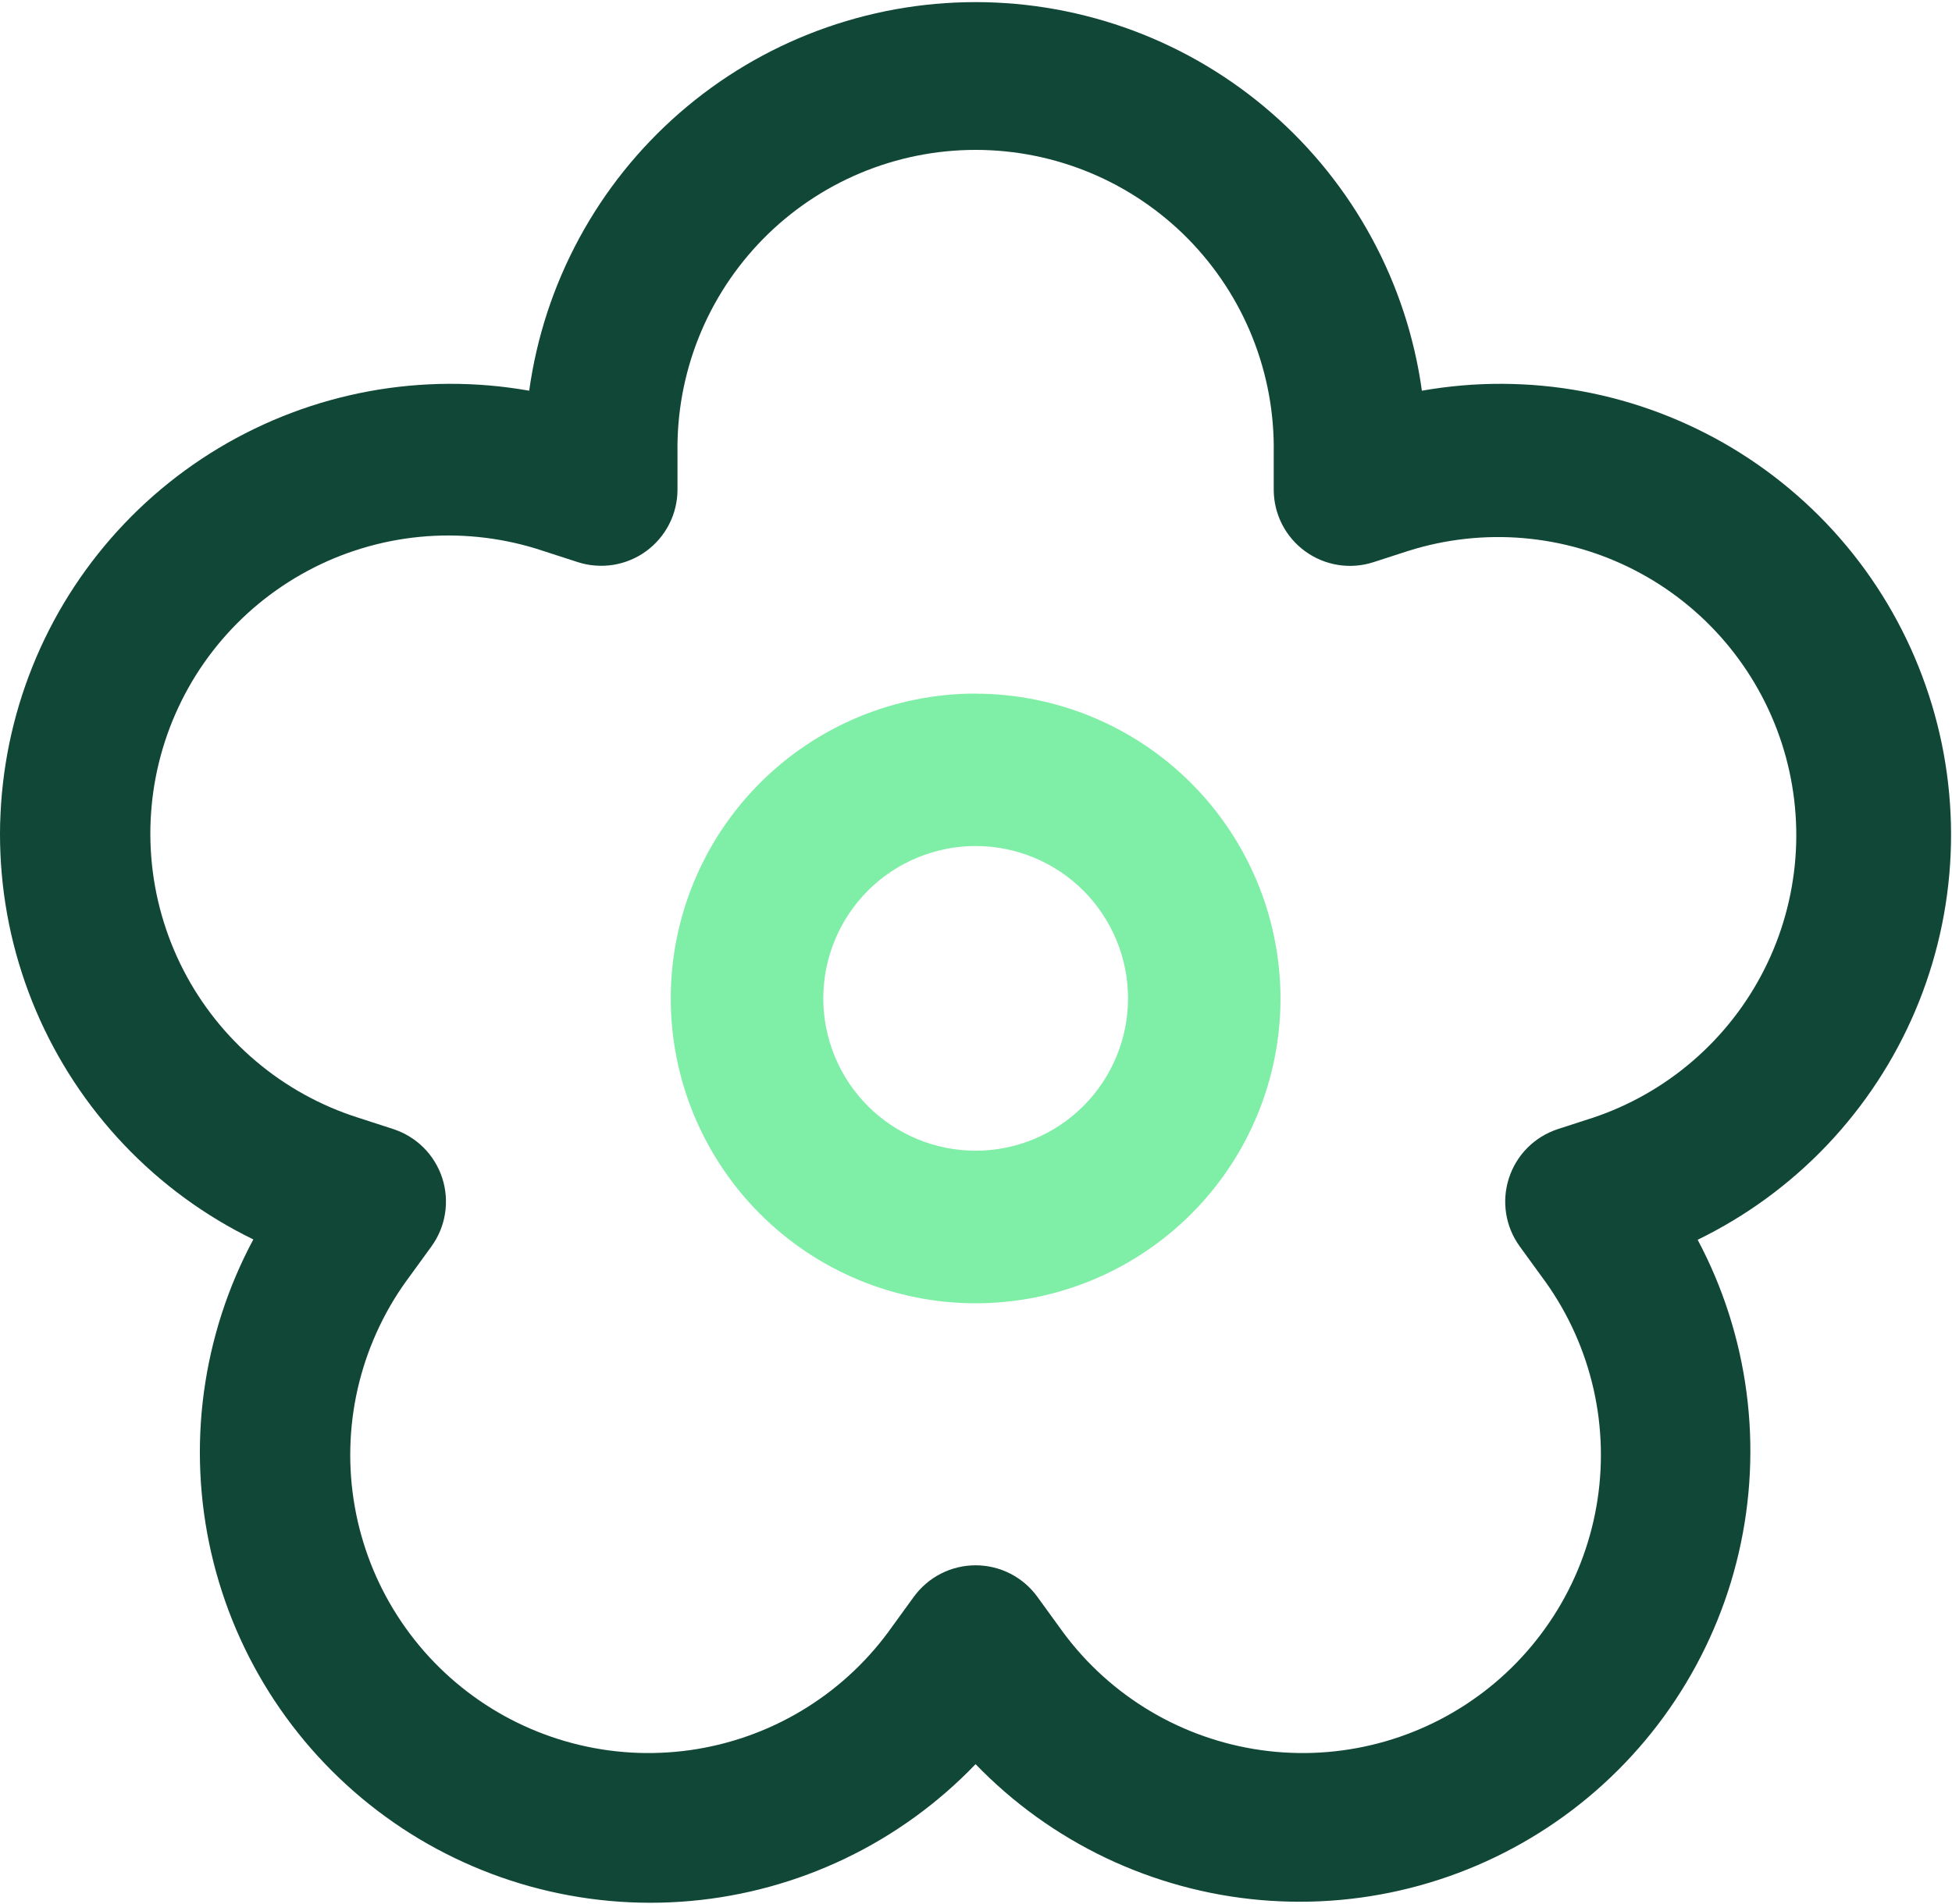 <svg viewBox="0 0 1167.04 1138.67" xmlns:xlink="http://www.w3.org/1999/xlink" xmlns="http://www.w3.org/2000/svg" id="Calque_1">
  <defs>
    <style>
      .cls-1 {
        fill: #114737;
      }

      .cls-2 {
        fill: #7feea6;
      }

      .cls-3 {
        fill: none;
      }

      .cls-4 {
        clip-path: url(#clippath);
      }
    </style>
    <clipPath id="clippath">
      <rect height="1138.67" width="1167" x=".04" class="cls-3"></rect>
    </clipPath>
  </defs>
  <g class="cls-4">
    <path d="M1153.22,415.7c-1.24-3.82-2.57-7.61-3.98-11.38-1.41-3.77-2.91-7.49-4.48-11.19-1.58-3.69-3.23-7.35-4.98-10.97-1.74-3.63-3.56-7.2-5.46-10.74s-3.88-7.04-5.94-10.49c-2.06-3.45-4.19-6.85-6.4-10.21-2.21-3.36-4.49-6.66-6.85-9.92s-4.79-6.45-7.29-9.6c-2.5-3.15-5.07-6.23-7.71-9.26-2.64-3.03-5.34-6-8.12-8.91-2.77-2.91-5.61-5.75-8.51-8.53-2.9-2.79-5.86-5.5-8.89-8.15-3.02-2.65-6.1-5.23-9.24-7.74-3.14-2.51-6.33-4.95-9.57-7.32-3.25-2.37-6.55-4.67-9.9-6.89-3.35-2.22-6.74-4.37-10.19-6.44-3.44-2.07-6.93-4.06-10.47-5.97-3.53-1.91-7.11-3.74-10.72-5.49-3.62-1.76-7.27-3.43-10.96-5.02s-7.42-3.09-11.17-4.52c-3.76-1.42-7.55-2.76-11.37-4.02-3.82-1.25-7.66-2.42-11.53-3.5-3.87-1.08-7.77-2.07-11.68-2.98-3.91-.91-7.84-1.72-11.8-2.45-3.95-.73-7.92-1.38-11.9-1.93-3.98-.55-7.97-1.02-11.97-1.39-4-.38-8.01-.66-12.02-.85s-8.03-.3-12.05-.32c-4.02-.01-8.04.06-12.05.22-4.02.17-8.03.42-12.03.77s-7.99.78-11.98,1.3c-3.98.52-7.95,1.14-11.91,1.83-.55-3.98-1.19-7.95-1.92-11.91-.73-3.96-1.55-7.89-2.46-11.81-.91-3.92-1.9-7.81-2.98-11.69-1.08-3.88-2.24-7.72-3.5-11.54s-2.59-7.61-4.02-11.38-2.93-7.49-4.52-11.18c-1.59-3.69-3.27-7.35-5.02-10.97-1.76-3.62-3.59-7.2-5.51-10.73s-3.91-7.03-5.98-10.48c-2.07-3.45-4.22-6.85-6.44-10.2-2.22-3.35-4.52-6.65-6.9-9.9-2.37-3.25-4.81-6.44-7.32-9.58-2.52-3.14-5.1-6.22-7.75-9.24-2.65-3.02-5.37-5.98-8.16-8.89s-5.63-5.74-8.55-8.52c-2.91-2.78-5.88-5.48-8.92-8.13-3.03-2.64-6.12-5.21-9.27-7.71-3.15-2.51-6.35-4.94-9.61-7.3-3.26-2.36-6.56-4.64-9.92-6.85-3.36-2.21-6.77-4.34-10.22-6.41-3.45-2.06-6.95-4.04-10.49-5.94-3.55-1.9-7.13-3.72-10.76-5.46-3.63-1.74-7.29-3.4-10.99-4.98-3.7-1.58-7.43-3.07-11.2-4.48-3.77-1.41-7.56-2.73-11.39-3.97-3.82-1.24-7.68-2.4-11.55-3.46-3.88-1.07-7.78-2.05-11.7-2.94-3.92-.9-7.86-1.7-11.82-2.42-3.95-.71-7.93-1.34-11.91-1.88-3.98-.54-7.98-.99-11.99-1.35s-8.02-.63-12.03-.81c-4.02-.18-8.04-.27-12.06-.27s-8.04.09-12.06.27c-4.02.18-8.03.45-12.04.81s-8,.81-11.99,1.35c-3.98.54-7.95,1.17-11.91,1.88-3.96.72-7.9,1.52-11.82,2.42-3.92.89-7.82,1.87-11.7,2.94-3.88,1.07-7.73,2.22-11.55,3.46-3.83,1.24-7.63,2.57-11.39,3.97-3.77,1.41-7.5,2.91-11.2,4.48s-7.36,3.23-10.99,4.98c-3.63,1.74-7.21,3.56-10.75,5.46-3.55,1.9-7.05,3.88-10.5,5.94-3.46,2.06-6.86,4.2-10.22,6.41-3.36,2.21-6.67,4.49-9.92,6.85-3.26,2.36-6.46,4.79-9.61,7.3-3.15,2.5-6.24,5.07-9.27,7.71-3.04,2.64-6.01,5.35-8.92,8.13s-5.76,5.61-8.55,8.52-5.51,5.86-8.16,8.89c-2.65,3.03-5.23,6.1-7.75,9.24-2.51,3.14-4.95,6.33-7.32,9.58-2.38,3.25-4.67,6.55-6.89,9.9-2.22,3.35-4.38,6.75-6.44,10.2-2.07,3.45-4.06,6.94-5.98,10.48-1.91,3.54-3.75,7.11-5.5,10.73-1.76,3.61-3.43,7.28-5.02,10.97-1.59,3.69-3.09,7.42-4.52,11.18-1.42,3.76-2.76,7.55-4.02,11.38-1.25,3.82-2.42,7.67-3.5,11.54-1.08,3.88-2.08,7.77-2.98,11.69-.91,3.92-1.72,7.85-2.45,11.81-.73,3.95-1.38,7.92-1.93,11.91-3.96-.7-7.93-1.31-11.91-1.83-3.98-.53-7.98-.96-11.98-1.3s-8.02-.6-12.03-.77c-4.02-.16-8.03-.23-12.05-.22-4.02.02-8.03.12-12.05.32-4.02.19-8.02.48-12.03.85-4,.38-7.99.84-11.97,1.39-3.98.55-7.95,1.19-11.9,1.92s-7.89,1.55-11.8,2.46-7.81,1.9-11.68,2.98c-3.87,1.08-7.72,2.24-11.54,3.5-3.82,1.25-7.6,2.59-11.36,4.01s-7.48,2.93-11.18,4.52c-3.69,1.59-7.34,3.26-10.96,5.02-3.62,1.75-7.19,3.58-10.73,5.49s-7.03,3.9-10.47,5.97c-3.45,2.07-6.84,4.21-10.19,6.43s-6.65,4.52-9.9,6.89c-3.25,2.36-6.44,4.81-9.58,7.32-3.14,2.51-6.22,5.09-9.24,7.74s-5.98,5.36-8.89,8.15-5.73,5.63-8.51,8.54c-2.77,2.91-5.48,5.88-8.12,8.91-2.64,3.03-5.21,6.11-7.71,9.26-2.51,3.15-4.94,6.34-7.3,9.6-2.35,3.25-4.64,6.56-6.85,9.91-2.21,3.35-4.34,6.76-6.41,10.21-2.06,3.45-4.04,6.94-5.94,10.48-1.9,3.54-3.72,7.12-5.46,10.74-1.74,3.62-3.41,7.28-4.98,10.97s-3.07,7.43-4.48,11.19-2.74,7.56-3.98,11.38c-1.24,3.82-2.4,7.67-3.47,11.55-1.07,3.88-2.05,7.77-2.95,11.69s-1.7,7.85-2.42,11.81-1.35,7.92-1.89,11.91c-.54,3.98-.99,7.97-1.36,11.97-.36,4.01-.64,8.01-.82,12.03C.09,490.64,0,494.65,0,498.67c0,4.02.08,8.04.26,12.05.18,4.02.44,8.03.8,12.03.35,4,.8,7.99,1.33,11.98.54,3.98,1.16,7.95,1.87,11.91.71,3.95,1.51,7.89,2.4,11.81.89,3.92,1.86,7.82,2.93,11.69s2.21,7.72,3.45,11.55c1.23,3.82,2.55,7.62,3.96,11.39,1.4,3.77,2.89,7.49,4.46,11.19,1.57,3.7,3.22,7.36,4.96,10.99s3.55,7.21,5.45,10.75c1.9,3.55,3.87,7.05,5.92,10.5s4.18,6.86,6.39,10.22c2.2,3.36,4.48,6.67,6.83,9.93,2.35,3.26,4.78,6.46,7.28,9.61s5.06,6.24,7.69,9.28c2.64,3.04,5.34,6.01,8.1,8.92,2.77,2.92,5.6,5.77,8.49,8.55s5.85,5.51,8.87,8.17c3.02,2.65,6.09,5.24,9.22,7.76,3.14,2.52,6.32,4.96,9.56,7.34,3.24,2.38,6.54,4.68,9.88,6.9,3.35,2.23,6.74,4.38,10.18,6.46,3.44,2.07,6.93,4.07,10.46,5.99,3.53,1.92,7.1,3.76,10.72,5.52-1.91,3.55-3.72,7.14-5.47,10.77-1.74,3.63-3.4,7.3-4.97,11-1.58,3.71-3.07,7.44-4.48,11.22-1.41,3.77-2.73,7.57-3.97,11.4-1.24,3.83-2.39,7.69-3.45,11.57-1.07,3.88-2.05,7.79-2.94,11.71-.89,3.92-1.69,7.87-2.41,11.83-.71,3.96-1.34,7.94-1.88,11.93s-.98,7.99-1.34,12c-.35,4.01-.62,8.03-.8,12.05-.18,4.02-.27,8.05-.26,12.07s.1,8.05.29,12.07c.18,4.02.46,8.04.82,12.05s.82,8.01,1.36,11.99c.54,3.99,1.18,7.97,1.9,11.93.72,3.96,1.54,7.91,2.43,11.83.9,3.93,1.89,7.83,2.96,11.71,1.08,3.88,2.23,7.73,3.48,11.56,1.24,3.83,2.58,7.63,3.99,11.4,1.42,3.77,2.92,7.51,4.5,11.2,1.59,3.7,3.26,7.36,5,10.99,1.75,3.63,3.58,7.21,5.49,10.76s3.9,7.04,5.96,10.5c2.07,3.45,4.21,6.86,6.43,10.22s4.52,6.67,6.88,9.92c2.37,3.26,4.81,6.46,7.32,9.6,2.51,3.15,5.09,6.24,7.74,9.27,2.65,3.03,5.36,6,8.15,8.91s5.63,5.76,8.54,8.54c2.91,2.78,5.88,5.5,8.91,8.15,3.03,2.65,6.13,5.23,9.27,7.74s6.35,4.95,9.61,7.32c3.26,2.36,6.56,4.66,9.92,6.88s6.77,4.36,10.22,6.43c3.46,2.07,6.96,4.05,10.5,5.96,3.55,1.91,7.14,3.73,10.76,5.48,3.63,1.74,7.29,3.41,10.99,4.99,3.7,1.58,7.44,3.08,11.2,4.5,3.77,1.42,7.57,2.75,11.4,3.99s7.68,2.41,11.57,3.48c3.88,1.07,7.78,2.06,11.7,2.95,3.93.9,7.87,1.71,11.83,2.43,3.96.72,7.93,1.35,11.92,1.9s7.99.99,12,1.36,8.03.64,12.05.82,8.05.28,12.07.28c4.03,0,8.05-.08,12.07-.26s8.04-.45,12.05-.8c4.01-.36,8.01-.81,12-1.34s7.96-1.16,11.93-1.88,7.91-1.52,11.83-2.41,7.83-1.87,11.71-2.94c3.88-1.07,7.74-2.22,11.57-3.46,3.83-1.24,7.63-2.56,11.4-3.97,3.78-1.41,7.51-2.91,11.21-4.48,3.71-1.58,7.38-3.23,11.01-4.98,3.63-1.74,7.22-3.56,10.77-5.46,3.55-1.91,7.05-3.89,10.51-5.95,3.46-2.06,6.87-4.19,10.23-6.41s6.68-4.5,9.94-6.86c3.26-2.36,6.47-4.79,9.62-7.3s6.24-5.08,9.28-7.72c3.04-2.65,6.01-5.35,8.93-8.14,2.92-2.78,5.77-5.61,8.55-8.52,2.79,2.89,5.65,5.71,8.56,8.47s5.89,5.46,8.93,8.09c3.04,2.63,6.13,5.19,9.28,7.68s6.36,4.91,9.62,7.26c3.26,2.34,6.57,4.62,9.93,6.82,3.36,2.2,6.77,4.32,10.22,6.36s6.96,4.02,10.5,5.91c3.55,1.89,7.13,3.7,10.76,5.43s7.29,3.38,10.99,4.94c3.7,1.56,7.43,3.05,11.2,4.44,3.77,1.4,7.56,2.71,11.38,3.94,3.83,1.23,7.68,2.37,11.55,3.43s7.77,2.03,11.69,2.91c3.92.89,7.86,1.68,11.81,2.39,3.95.7,7.92,1.32,11.9,1.85,3.98.53,7.97.97,11.97,1.32,4.01.35,8.01.61,12.03.78,4.01.17,8.03.25,12.04.24,4.02,0,8.03-.1,12.04-.29,4.02-.19,8.02-.47,12.02-.83,4-.37,7.99-.83,11.97-1.37,3.98-.55,7.94-1.18,11.9-1.91,3.95-.72,7.89-1.53,11.8-2.43,3.92-.9,7.81-1.89,11.68-2.96,3.88-1.07,7.72-2.23,11.54-3.48s7.61-2.57,11.36-3.99c3.76-1.42,7.49-2.91,11.18-4.49,3.69-1.58,7.34-3.24,10.96-4.99s7.19-3.57,10.73-5.47c3.54-1.9,7.03-3.89,10.48-5.95s6.84-4.2,10.2-6.41,6.65-4.5,9.9-6.86,6.45-4.79,9.59-7.3,6.22-5.08,9.25-7.72,5.99-5.35,8.9-8.13c2.91-2.77,5.74-5.61,8.52-8.51,2.78-2.9,5.49-5.86,8.14-8.89s5.22-6.1,7.73-9.24c2.51-3.14,4.95-6.33,7.31-9.58s4.66-6.55,6.87-9.9c2.22-3.35,4.36-6.74,6.43-10.19,2.06-3.45,4.05-6.94,5.96-10.47,1.91-3.54,3.74-7.11,5.49-10.72,1.75-3.62,3.42-7.27,5.01-10.96,1.58-3.69,3.09-7.42,4.51-11.17,1.42-3.76,2.76-7.55,4.01-11.36s2.41-7.66,3.49-11.53,2.07-7.76,2.97-11.67c.91-3.92,1.72-7.84,2.45-11.8.73-3.95,1.37-7.91,1.92-11.89s1.01-7.97,1.39-11.97c.37-4,.66-8.01.85-12.02.19-4.02.3-8.03.31-12.05.02-4.02-.06-8.03-.22-12.04-.17-4.02-.42-8.02-.77-12.03-.34-4-.78-7.99-1.3-11.97-.52-3.98-1.14-7.95-1.84-11.91-.7-3.95-1.49-7.89-2.36-11.81-.88-3.92-1.84-7.82-2.9-11.69-1.05-3.88-2.19-7.73-3.41-11.56-1.22-3.82-2.53-7.62-3.93-11.39-1.39-3.77-2.87-7.5-4.43-11.2-1.56-3.7-3.2-7.36-4.93-10.99-1.72-3.63-3.53-7.21-5.42-10.76,3.62-1.76,7.19-3.6,10.72-5.52,3.54-1.92,7.03-3.92,10.47-5.99,3.44-2.08,6.84-4.23,10.19-6.46s6.64-4.53,9.89-6.91,6.44-4.82,9.57-7.34c3.14-2.52,6.21-5.1,9.23-7.76s5.97-5.38,8.88-8.17c2.9-2.79,5.73-5.64,8.5-8.56,2.77-2.91,5.47-5.89,8.1-8.93s5.2-6.13,7.7-9.28c2.49-3.15,4.92-6.36,7.28-9.62s4.64-6.57,6.84-9.93c2.21-3.36,4.33-6.77,6.39-10.23,2.06-3.46,4.03-6.96,5.93-10.51s3.71-7.14,5.45-10.76c1.73-3.63,3.39-7.29,4.96-10.99,1.57-3.7,3.06-7.44,4.46-11.2,1.4-3.77,2.72-7.57,3.95-11.4s2.39-7.68,3.44-11.56c1.06-3.88,2.04-7.78,2.92-11.7.89-3.92,1.69-7.86,2.4-11.82.71-3.96,1.33-7.93,1.86-11.92s.97-7.98,1.33-11.99c.35-4.01.61-8.02.79-12.03.17-4.02.26-8.04.25-12.06s-.1-8.04-.29-12.06c-.18-4.02-.46-8.03-.83-12.03-.36-4.01-.82-8-1.36-11.98s-1.18-7.95-1.9-11.91c-.72-3.95-1.53-7.89-2.43-11.81-.9-3.92-1.89-7.82-2.96-11.69s-2.23-7.72-3.48-11.55ZM952.14,668.45l-20.77,6.74c-.85.28-1.69.58-2.53.91-.83.33-1.65.68-2.46,1.06s-1.61.77-2.4,1.2c-.79.42-1.56.86-2.33,1.33-.76.47-1.51.96-2.24,1.47-.73.52-1.45,1.05-2.15,1.6-.7.55-1.39,1.13-2.06,1.72-.67.6-1.32,1.21-1.95,1.84-.64.64-1.24,1.29-1.84,1.95s-1.17,1.35-1.72,2.06c-.55.7-1.08,1.42-1.59,2.16s-1,1.48-1.47,2.24c-.47.77-.91,1.54-1.33,2.33-.42.79-.82,1.59-1.19,2.4s-.72,1.64-1.05,2.47c-.32.83-.63,1.68-.9,2.53-.28.85-.53,1.71-.76,2.58-.22.86-.43,1.73-.6,2.61-.18.88-.32,1.76-.45,2.64-.12.89-.22,1.78-.29,2.67-.07.89-.11,1.78-.14,2.68-.02.9-.01,1.79.03,2.68s.1,1.79.18,2.68c.09.89.2,1.78.34,2.66.14.88.3,1.76.49,2.64s.41,1.74.65,2.6c.24.86.51,1.71.8,2.56s.61,1.68.95,2.51c.34.82.71,1.64,1.1,2.45.39.8.8,1.59,1.24,2.38s.9,1.55,1.38,2.3c.48.76.98,1.49,1.51,2.22l12.86,17.71c1.77,2.36,3.48,4.76,5.13,7.2,1.65,2.44,3.23,4.92,4.76,7.44,1.53,2.52,2.99,5.07,4.39,7.67s2.73,5.22,4.01,7.88c1.27,2.66,2.47,5.35,3.61,8.07s2.2,5.46,3.2,8.23,1.93,5.56,2.79,8.38c.86,2.82,1.66,5.66,2.38,8.51.72,2.86,1.38,5.73,1.95,8.62.58,2.89,1.08,5.79,1.52,8.7.43,2.91.8,5.84,1.08,8.77.29,2.93.51,5.87.65,8.81.15,2.94.22,5.89.21,8.83,0,2.95-.07,5.89-.22,8.83-.15,2.94-.37,5.88-.66,8.81s-.66,5.85-1.1,8.77c-.44,2.91-.95,5.81-1.53,8.7-.58,2.89-1.24,5.76-1.96,8.61s-1.52,5.69-2.39,8.51c-.86,2.81-1.8,5.61-2.8,8.38-1,2.77-2.07,5.52-3.21,8.23-1.14,2.71-2.34,5.4-3.62,8.06-1.27,2.66-2.61,5.28-4.02,7.87-1.4,2.59-2.86,5.15-4.4,7.67-1.53,2.52-3.12,4.99-4.78,7.43-1.65,2.44-3.36,4.84-5.14,7.19s-3.6,4.66-5.48,6.93c-1.89,2.26-3.83,4.48-5.82,6.65s-4.04,4.28-6.14,6.35c-2.1,2.06-4.26,4.08-6.45,6.04-2.2,1.96-4.45,3.86-6.74,5.71-2.29,1.85-4.63,3.64-7.02,5.37-2.39,1.73-4.81,3.4-7.28,5.02-2.46,1.61-4.97,3.16-7.52,4.65-2.54,1.49-5.12,2.91-7.73,4.27s-5.26,2.65-7.94,3.88-5.39,2.39-8.12,3.48-5.49,2.12-8.28,3.08c-2.79.95-5.59,1.84-8.43,2.66-2.83.82-5.68,1.56-8.55,2.24-2.86.68-5.75,1.28-8.65,1.82-2.9.53-5.81.99-8.73,1.39-2.92.39-5.84.7-8.78.95s-5.88.42-8.82.52c-2.94.1-5.89.13-8.83.07-2.95-.05-5.89-.17-8.83-.36-2.94-.19-5.88-.46-8.8-.8s-5.84-.75-8.74-1.23-5.8-1.04-8.68-1.67c-2.88-.63-5.74-1.32-8.59-2.09s-5.67-1.61-8.47-2.52c-2.8-.91-5.58-1.89-8.33-2.93s-5.48-2.16-8.18-3.34c-2.7-1.18-5.37-2.43-8.01-3.74s-5.24-2.69-7.81-4.14-5.1-2.95-7.59-4.52c-2.49-1.57-4.95-3.2-7.36-4.89-2.42-1.69-4.79-3.44-7.11-5.24-2.33-1.81-4.61-3.67-6.84-5.59-2.23-1.92-4.42-3.9-6.55-5.93-2.14-2.03-4.22-4.11-6.26-6.24-2.03-2.14-4.01-4.32-5.93-6.55-1.93-2.23-3.8-4.51-5.6-6.83-1.81-2.33-3.57-4.69-5.26-7.1l-12.86-17.71c-.53-.72-1.07-1.43-1.64-2.13s-1.16-1.37-1.77-2.03c-.61-.66-1.23-1.3-1.88-1.92s-1.31-1.22-1.99-1.8c-.68-.58-1.38-1.15-2.09-1.69s-1.44-1.06-2.19-1.56c-.74-.5-1.51-.97-2.28-1.43-.77-.45-1.56-.89-2.35-1.29s-1.61-.79-2.43-1.15c-.82-.36-1.66-.69-2.49-1-.84-.31-1.69-.6-2.55-.86s-1.72-.49-2.59-.7-1.74-.39-2.63-.55c-.88-.16-1.77-.29-2.66-.39s-1.78-.19-2.68-.24-1.79-.08-2.69-.08-1.79.03-2.68.08c-.9.05-1.79.14-2.68.24-.89.1-1.78.23-2.66.39-.88.16-1.76.34-2.63.55-.87.21-1.73.44-2.59.7-.85.26-1.7.55-2.55.86-.84.31-1.67.64-2.49,1s-1.63.74-2.43,1.15c-.8.41-1.59.84-2.36,1.29s-1.53.93-2.28,1.43c-.74.49-1.47,1.02-2.19,1.56-.72.54-1.42,1.1-2.09,1.69-.68.58-1.34,1.18-1.99,1.8s-1.28,1.26-1.89,1.92c-.6.66-1.19,1.33-1.76,2.03s-1.11,1.4-1.65,2.13l-12.86,17.71c-1.7,2.41-3.45,4.78-5.26,7.1-1.81,2.32-3.68,4.6-5.6,6.83-1.93,2.23-3.91,4.41-5.94,6.55-2.03,2.13-4.11,4.21-6.26,6.24-2.14,2.03-4.32,4.01-6.55,5.93s-4.52,3.78-6.84,5.59c-2.33,1.81-4.7,3.55-7.11,5.24-2.42,1.69-4.87,3.32-7.36,4.89-2.49,1.57-5.03,3.07-7.59,4.52-2.57,1.44-5.17,2.82-7.81,4.14-2.64,1.31-5.3,2.56-8,3.74s-5.43,2.3-8.18,3.34c-2.75,1.05-5.53,2.02-8.33,2.93-2.8.91-5.63,1.74-8.47,2.52s-5.7,1.47-8.58,2.09-5.77,1.18-8.68,1.67-5.82.9-8.75,1.23-5.86.6-8.8.8c-2.94.19-5.89.31-8.83.36-2.95.05-5.9.03-8.84-.07s-5.89-.27-8.82-.52c-2.94-.24-5.86-.56-8.79-.95-2.92-.39-5.83-.85-8.73-1.39-2.9-.54-5.78-1.14-8.65-1.82-2.86-.68-5.71-1.42-8.55-2.24-2.83-.82-5.64-1.7-8.42-2.66s-5.55-1.98-8.29-3.08c-2.73-1.09-5.44-2.26-8.12-3.48-2.68-1.22-5.32-2.52-7.94-3.88s-5.19-2.78-7.73-4.27c-2.54-1.48-5.05-3.04-7.52-4.65-2.46-1.61-4.89-3.28-7.27-5.02-2.39-1.73-4.72-3.52-7.02-5.37-2.29-1.84-4.54-3.75-6.74-5.71-2.2-1.96-4.35-3.97-6.45-6.04-2.1-2.07-4.15-4.18-6.15-6.35s-3.94-4.39-5.82-6.65c-1.89-2.27-3.71-4.57-5.48-6.93s-3.48-4.75-5.14-7.19c-1.65-2.44-3.24-4.92-4.78-7.43-1.53-2.52-2.99-5.07-4.4-7.66-1.4-2.59-2.74-5.22-4.02-7.88-1.27-2.66-2.48-5.34-3.62-8.06-1.14-2.72-2.21-5.46-3.21-8.23-1.01-2.77-1.94-5.56-2.8-8.38-.86-2.82-1.66-5.66-2.39-8.51s-1.38-5.73-1.96-8.61c-.58-2.89-1.09-5.79-1.53-8.7-.44-2.91-.8-5.83-1.1-8.77-.29-2.93-.51-5.87-.66-8.81-.15-2.94-.22-5.89-.22-8.83,0-2.94.07-5.89.21-8.83.15-2.94.36-5.88.65-8.81.29-2.93.65-5.85,1.09-8.77.43-2.92.94-5.82,1.52-8.7.58-2.89,1.23-5.76,1.95-8.62.72-2.85,1.52-5.69,2.38-8.51s1.79-5.61,2.79-8.38,2.07-5.52,3.21-8.23c1.14-2.72,2.34-5.41,3.61-8.07,1.27-2.66,2.6-5.28,4-7.88,1.4-2.59,2.86-5.15,4.39-7.67,1.53-2.52,3.11-5,4.77-7.44s3.36-4.84,5.13-7.2l12.86-17.71c.53-.72,1.03-1.46,1.51-2.22.48-.75.94-1.52,1.38-2.3.43-.78.85-1.57,1.23-2.38.39-.81.76-1.63,1.1-2.45.34-.83.66-1.67.95-2.51s.56-1.7.8-2.56c.24-.86.46-1.73.65-2.6.19-.88.35-1.76.49-2.64.14-.89.25-1.77.34-2.66s.15-1.78.18-2.68c.04-.9.05-1.79.03-2.68-.02-.9-.06-1.79-.13-2.68-.07-.9-.17-1.78-.29-2.67-.12-.89-.27-1.77-.44-2.64-.18-.88-.38-1.75-.6-2.61-.22-.87-.47-1.72-.75-2.58-.28-.85-.58-1.69-.91-2.53-.32-.83-.68-1.66-1.05-2.47-.38-.81-.78-1.61-1.2-2.4-.42-.79-.86-1.56-1.33-2.33-.46-.76-.95-1.51-1.46-2.24s-1.05-1.45-1.6-2.16-1.13-1.39-1.72-2.06-1.21-1.32-1.84-1.95c-.64-.63-1.29-1.24-1.95-1.84-.67-.59-1.35-1.17-2.06-1.72-.7-.56-1.42-1.09-2.15-1.6-.73-.51-1.48-1-2.24-1.47-.76-.47-1.54-.91-2.32-1.34-.79-.42-1.59-.82-2.4-1.19s-1.64-.73-2.47-1.06c-.83-.32-1.67-.63-2.53-.91l-20.77-6.74c-2.8-.89-5.57-1.84-8.32-2.86s-5.47-2.1-8.17-3.26c-2.69-1.16-5.36-2.38-7.99-3.66s-5.23-2.64-7.81-4.05c-2.57-1.41-5.1-2.89-7.59-4.43-2.49-1.54-4.95-3.14-7.37-4.8s-4.79-3.38-7.12-5.16c-2.33-1.78-4.62-3.61-6.86-5.51-2.24-1.89-4.44-3.83-6.58-5.83s-4.24-4.05-6.28-6.15c-2.05-2.1-4.04-4.26-5.97-6.45-1.94-2.2-3.82-4.45-5.65-6.74-1.83-2.3-3.6-4.63-5.31-7.02-1.71-2.38-3.36-4.8-4.96-7.26-1.59-2.46-3.13-4.96-4.59-7.5-1.47-2.54-2.87-5.11-4.21-7.72s-2.62-5.24-3.83-7.92c-1.21-2.67-2.35-5.37-3.43-8.09-1.08-2.73-2.09-5.48-3.03-8.26s-1.82-5.57-2.62-8.4c-.81-2.82-1.54-5.66-2.21-8.51-.66-2.86-1.26-5.73-1.78-8.61-.52-2.89-.97-5.78-1.35-8.69s-.69-5.82-.92-8.74c-.24-2.92-.4-5.85-.49-8.78-.09-2.93-.11-5.86-.06-8.79s.18-5.86.38-8.79.47-5.84.81-8.76c.34-2.91.75-5.82,1.23-8.71.49-2.89,1.04-5.77,1.67-8.64.63-2.86,1.32-5.71,2.09-8.54.77-2.83,1.6-5.64,2.51-8.43.91-2.79,1.88-5.55,2.92-8.29,1.04-2.74,2.15-5.45,3.33-8.14s2.42-5.34,3.72-7.97,2.68-5.21,4.11-7.77c1.43-2.56,2.93-5.08,4.49-7.56,1.56-2.48,3.18-4.93,4.86-7.33,1.68-2.4,3.42-4.76,5.22-7.08,1.79-2.32,3.65-4.59,5.56-6.82,1.91-2.22,3.87-4.4,5.89-6.53s4.08-4.21,6.2-6.23c2.11-2.03,4.29-4,6.5-5.92,2.22-1.92,4.48-3.78,6.79-5.59,2.31-1.81,4.66-3.56,7.05-5.25,2.4-1.69,4.83-3.32,7.31-4.9,2.47-1.57,4.98-3.08,7.54-4.53,2.55-1.45,5.13-2.83,7.75-4.16,2.62-1.32,5.27-2.57,7.95-3.77,2.68-1.19,5.39-2.31,8.12-3.37s5.49-2.05,8.28-2.96c2.78-.92,5.59-1.77,8.41-2.55,2.83-.79,5.67-1.49,8.53-2.14,2.86-.65,5.74-1.21,8.63-1.71,2.89-.5,5.79-.93,8.7-1.29,2.91-.35,5.83-.64,8.75-.85,2.93-.21,5.85-.35,8.79-.42,2.93-.07,5.86-.06,8.79.02s5.86.22,8.78.45c2.93.22,5.84.51,8.75.88,2.91.36,5.81.8,8.7,1.31,2.89.51,5.76,1.08,8.62,1.73s5.7,1.37,8.53,2.16c2.82.79,5.63,1.65,8.41,2.58l20.82,6.74c.85.28,1.71.53,2.58.75s1.73.42,2.61.6c.88.17,1.76.32,2.65.44.89.12,1.77.21,2.67.28.89.07,1.78.11,2.68.13s1.79,0,2.68-.03c.89-.03,1.79-.09,2.68-.18.89-.09,1.78-.2,2.66-.34.89-.14,1.76-.31,2.64-.5s1.74-.41,2.6-.66c.86-.24,1.71-.51,2.56-.8.84-.3,1.68-.61,2.51-.96.83-.34,1.64-.71,2.45-1.1.8-.39,1.59-.8,2.38-1.24s1.55-.9,2.3-1.38c.75-.48,1.49-.99,2.21-1.51.72-.53,1.43-1.07,2.12-1.64.69-.57,1.36-1.16,2.02-1.77.66-.6,1.3-1.23,1.92-1.88s1.22-1.31,1.8-1.99c.58-.68,1.14-1.38,1.68-2.09s1.06-1.44,1.56-2.18c.49-.74.97-1.5,1.42-2.27.45-.78.88-1.56,1.29-2.35s.79-1.6,1.15-2.42c.36-.82.69-1.65,1.01-2.49.31-.84.59-1.69.85-2.54s.49-1.72.7-2.59.4-1.74.55-2.63.29-1.76.4-2.65c.11-.89.19-1.78.24-2.67.05-.89.08-1.79.08-2.68v-21.83c-.05-2.95-.03-5.9.07-8.84s.27-5.89.51-8.83c.24-2.94.56-5.87.94-8.79.39-2.93.85-5.84,1.38-8.74s1.14-5.79,1.81-8.66c.68-2.87,1.42-5.72,2.24-8.56s1.7-5.65,2.66-8.44c.96-2.79,1.98-5.55,3.08-8.29s2.25-5.45,3.48-8.13,2.52-5.33,3.88-7.95c1.36-2.61,2.79-5.2,4.27-7.74,1.49-2.55,3.04-5.06,4.65-7.53,1.61-2.47,3.29-4.9,5.02-7.28,1.73-2.39,3.53-4.73,5.38-7.03,1.85-2.3,3.75-4.55,5.71-6.75,1.96-2.2,3.97-4.35,6.04-6.46s4.18-4.16,6.35-6.15c2.17-2,4.39-3.94,6.65-5.83,2.27-1.89,4.58-3.72,6.93-5.49,2.36-1.77,4.76-3.48,7.2-5.14s4.92-3.24,7.44-4.78,5.08-3,7.67-4.41c2.59-1.4,5.22-2.74,7.88-4.02,2.66-1.28,5.35-2.48,8.07-3.62s5.47-2.21,8.24-3.22c2.78-1.01,5.57-1.94,8.39-2.8,2.82-.86,5.66-1.66,8.52-2.39s5.73-1.38,8.63-1.96,5.8-1.09,8.71-1.53,5.84-.8,8.78-1.09,5.88-.51,8.82-.66c2.95-.15,5.9-.22,8.84-.22s5.9.07,8.84.22c2.94.15,5.89.36,8.82.66,2.94.29,5.86.66,8.78,1.09,2.92.44,5.82.95,8.71,1.53s5.77,1.23,8.63,1.96,5.7,1.52,8.52,2.39c2.82.86,5.61,1.8,8.39,2.8,2.78,1.01,5.52,2.08,8.24,3.22s5.41,2.34,8.07,3.62c2.66,1.27,5.29,2.61,7.88,4.02,2.59,1.41,5.15,2.88,7.67,4.41s5.01,3.12,7.44,4.78c2.44,1.66,4.84,3.37,7.2,5.14,2.36,1.78,4.67,3.6,6.93,5.49,2.27,1.89,4.48,3.83,6.66,5.83,2.17,1.99,4.29,4.05,6.35,6.15s4.08,4.26,6.04,6.46c1.96,2.2,3.86,4.45,5.71,6.76,1.85,2.3,3.64,4.64,5.37,7.03,1.73,2.39,3.41,4.81,5.02,7.28,1.61,2.47,3.16,4.98,4.65,7.53s2.91,5.13,4.27,7.74c1.36,2.62,2.65,5.27,3.88,7.95s2.39,5.39,3.48,8.13,2.11,5.51,3.07,8.29c.95,2.79,1.84,5.6,2.66,8.44.82,2.83,1.56,5.69,2.24,8.56s1.28,5.76,1.81,8.66c.53,2.9.99,5.81,1.38,8.74.39,2.92.7,5.85.94,8.79.24,2.94.41,5.89.51,8.83.1,2.95.12,5.9.07,8.84v21.88c0,.89.03,1.79.08,2.68.05.9.14,1.79.24,2.67.11.89.24,1.78.4,2.66.16.88.34,1.76.55,2.62.21.87.45,1.73.7,2.59.26.86.55,1.7.86,2.54.31.84.65,1.67,1,2.49.36.82.74,1.63,1.15,2.42s.83,1.58,1.29,2.35.93,1.53,1.43,2.27c.49.74,1.02,1.47,1.56,2.18.54.71,1.1,1.41,1.68,2.09.58.68,1.18,1.34,1.8,1.98s1.26,1.27,1.92,1.88c.66.6,1.33,1.19,2.02,1.76s1.4,1.11,2.13,1.64c.72.53,1.46,1.03,2.21,1.51.75.48,1.52.94,2.3,1.38.78.44,1.57.85,2.38,1.24.8.39,1.62.76,2.44,1.1.83.34,1.66.66,2.51.96.84.29,1.7.56,2.56.8.86.24,1.72.46,2.6.66s1.76.36,2.64.5c.89.14,1.77.26,2.66.34s1.78.15,2.67.19c.9.04,1.79.04,2.68.03.9-.02,1.79-.06,2.68-.13.89-.07,1.78-.17,2.67-.29.89-.13,1.77-.27,2.65-.44.88-.17,1.74-.38,2.61-.6.86-.22,1.72-.47,2.57-.75l20.82-6.74c2.77-.88,5.56-1.68,8.36-2.42,2.81-.73,5.63-1.41,8.47-2.01,2.84-.6,5.69-1.13,8.56-1.59,2.86-.46,5.74-.85,8.63-1.17s5.78-.57,8.67-.75,5.8-.29,8.7-.33c2.9-.04,5.8,0,8.7.1s5.8.28,8.69.53,5.78.56,8.65.95c2.88.39,5.74.84,8.6,1.37s5.69,1.12,8.52,1.79c2.83.66,5.64,1.4,8.42,2.2,2.79.8,5.56,1.67,8.31,2.61,2.74.94,5.47,1.94,8.17,3.01,2.7,1.07,5.36,2.21,8.01,3.41,2.64,1.2,5.25,2.47,7.83,3.8,2.58,1.33,5.13,2.72,7.64,4.17,2.51,1.45,4.98,2.96,7.43,4.54,2.44,1.57,4.83,3.21,7.19,4.9,2.36,1.69,4.68,3.44,6.95,5.24,2.27,1.8,4.5,3.66,6.68,5.57s4.32,3.88,6.41,5.9c2.08,2.02,4.12,4.08,6.11,6.2,1.98,2.11,3.92,4.28,5.8,6.49,1.88,2.21,3.71,4.47,5.47,6.77,1.77,2.3,3.48,4.65,5.14,7.03,1.66,2.39,3.26,4.81,4.79,7.27,1.54,2.46,3.01,4.96,4.43,7.49,1.42,2.54,2.77,5.1,4.06,7.7,1.29,2.6,2.52,5.23,3.68,7.89,1.16,2.66,2.26,5.34,3.29,8.06,1.03,2.71,1.99,5.45,2.89,8.21.9,2.76,1.73,5.54,2.49,8.34s1.45,5.62,2.07,8.45c.63,2.83,1.18,5.68,1.66,8.55.48,2.86.9,5.73,1.24,8.61.34,2.88.61,5.77.82,8.66.2,2.9.33,5.8.4,8.7s.05,5.8-.03,8.7c-.08,2.9-.23,5.8-.46,8.69-.22,2.9-.51,5.78-.88,8.66s-.8,5.74-1.3,8.6c-.5,2.86-1.07,5.7-1.72,8.53-.64,2.83-1.35,5.65-2.13,8.44s-1.63,5.57-2.54,8.32-1.9,5.48-2.95,8.19c-1.05,2.7-2.16,5.39-3.34,8.04-1.18,2.65-2.42,5.27-3.73,7.86-1.31,2.59-2.68,5.15-4.11,7.67s-2.92,5.01-4.48,7.46c-1.55,2.45-3.17,4.86-4.83,7.23-1.67,2.38-3.4,4.7-5.19,6.99-1.79,2.29-3.63,4.53-5.52,6.73-1.9,2.2-3.84,4.35-5.84,6.45-2,2.1-4.05,4.16-6.15,6.16-2.1,2-4.24,3.95-6.44,5.85-2.2,1.9-4.44,3.74-6.72,5.53s-4.61,3.52-6.98,5.19c-2.37,1.68-4.78,3.29-7.23,4.85-2.45,1.56-4.93,3.06-7.45,4.49-2.53,1.44-5.08,2.81-7.67,4.12-2.59,1.31-5.21,2.56-7.86,3.74-2.65,1.19-5.33,2.3-8.03,3.35s-5.43,2.04-8.19,2.96l.05-.05Z" class="cls-1"></path>
  </g>
  <path d="M583.3,414.75c-2.98,0-5.96.07-8.94.22s-5.95.36-8.92.66c-2.97.3-5.93.66-8.88,1.1-2.95.44-5.89.95-8.82,1.53-2.92.58-5.83,1.23-8.73,1.96-2.89.72-5.77,1.52-8.62,2.39-2.85.86-5.69,1.8-8.49,2.8s-5.59,2.08-8.34,3.22c-2.76,1.14-5.48,2.35-8.18,3.63-2.69,1.28-5.36,2.61-7.99,4.02s-5.22,2.88-7.78,4.41c-2.56,1.54-5.08,3.13-7.56,4.79-2.48,1.66-4.92,3.38-7.32,5.15-2.4,1.78-4.74,3.61-7.05,5.51-2.3,1.89-4.56,3.84-6.77,5.84s-4.37,4.06-6.48,6.17-4.17,4.27-6.17,6.48c-2,2.21-3.95,4.47-5.84,6.78-1.89,2.3-3.73,4.66-5.51,7.05s-3.49,4.83-5.15,7.31-3.26,5-4.79,7.56-3.01,5.15-4.41,7.78-2.74,5.3-4.02,7.99c-1.28,2.7-2.48,5.43-3.63,8.18s-2.21,5.54-3.22,8.34-1.94,5.64-2.81,8.49c-.86,2.85-1.66,5.73-2.39,8.62-.72,2.9-1.38,5.81-1.96,8.73-.58,2.93-1.09,5.86-1.53,8.82-.44,2.95-.8,5.91-1.09,8.88s-.51,5.94-.66,8.92-.22,5.96-.22,8.94.07,5.97.22,8.95.36,5.95.66,8.92c.29,2.96.66,5.93,1.09,8.88s.95,5.89,1.53,8.81c.58,2.93,1.23,5.83,1.96,8.73s1.52,5.77,2.39,8.63c.87,2.85,1.8,5.68,2.81,8.49,1.01,2.81,2.08,5.59,3.22,8.35s2.35,5.48,3.63,8.18,2.61,5.36,4.03,7.99c1.4,2.63,2.88,5.23,4.41,7.79,1.54,2.56,3.13,5.08,4.79,7.56s3.38,4.92,5.15,7.31,3.61,4.75,5.51,7.05c1.89,2.31,3.84,4.56,5.84,6.78,2.01,2.21,4.06,4.37,6.17,6.48s4.27,4.16,6.48,6.17c2.21,2.01,4.47,3.95,6.77,5.84,2.31,1.89,4.66,3.72,7.05,5.51,2.4,1.78,4.83,3.49,7.31,5.15,2.48,1.66,5,3.26,7.56,4.79,2.56,1.54,5.15,3.01,7.78,4.41s5.3,2.74,7.99,4.02c2.7,1.28,5.42,2.48,8.18,3.63,2.76,1.14,5.54,2.22,8.35,3.22,2.81,1.01,5.64,1.94,8.49,2.81,2.85.87,5.73,1.66,8.62,2.39,2.9.72,5.8,1.38,8.73,1.96,2.93.58,5.86,1.09,8.81,1.53,2.95.44,5.91.81,8.88,1.1s5.94.51,8.92.66,5.96.22,8.94.22,5.96-.07,8.94-.22,5.95-.36,8.92-.66c2.97-.3,5.93-.66,8.88-1.1,2.95-.44,5.89-.95,8.81-1.53,2.92-.58,5.83-1.24,8.73-1.96,2.89-.72,5.77-1.52,8.62-2.39,2.85-.86,5.69-1.8,8.49-2.81s5.59-2.08,8.34-3.22c2.76-1.14,5.48-2.35,8.18-3.63s5.36-2.61,7.99-4.02,5.22-2.88,7.78-4.41c2.56-1.53,5.08-3.13,7.56-4.79,2.48-1.66,4.92-3.37,7.32-5.15,2.4-1.78,4.74-3.61,7.05-5.5,2.3-1.89,4.56-3.84,6.77-5.84,2.21-2.01,4.37-4.06,6.48-6.17s4.17-4.27,6.17-6.47c2-2.21,3.95-4.47,5.84-6.78,1.9-2.31,3.73-4.66,5.51-7.05s3.49-4.83,5.15-7.31c1.66-2.48,3.26-5,4.79-7.56,1.54-2.56,3.01-5.15,4.41-7.78s2.74-5.29,4.02-7.99c1.28-2.69,2.48-5.42,3.63-8.18s2.21-5.54,3.22-8.35c1.01-2.81,1.94-5.64,2.81-8.49s1.66-5.73,2.39-8.63c.72-2.89,1.38-5.8,1.96-8.72.58-2.93,1.09-5.86,1.53-8.82.44-2.95.8-5.91,1.09-8.88s.52-5.94.66-8.92.22-5.96.22-8.94c0-2.98-.08-5.96-.23-8.94s-.37-5.95-.67-8.92-.66-5.93-1.1-8.88c-.44-2.95-.95-5.89-1.54-8.81-.58-2.93-1.24-5.83-1.97-8.72-.72-2.9-1.52-5.77-2.39-8.62-.86-2.85-1.8-5.68-2.81-8.49-1.01-2.81-2.08-5.59-3.23-8.34-1.14-2.75-2.35-5.47-3.63-8.17-1.28-2.69-2.62-5.35-4.03-7.98s-2.88-5.22-4.41-7.78-3.13-5.07-4.79-7.55-3.38-4.92-5.15-7.31c-1.78-2.39-3.61-4.74-5.51-7.05-1.89-2.31-3.84-4.56-5.84-6.77-2.01-2.21-4.06-4.37-6.17-6.48-2.11-2.1-4.27-4.16-6.48-6.16-2.21-2.01-4.46-3.95-6.77-5.84s-4.65-3.73-7.05-5.51-4.83-3.49-7.31-5.15-4.99-3.25-7.55-4.79-5.15-3.01-7.78-4.41-5.29-2.75-7.98-4.03c-2.7-1.28-5.42-2.48-8.18-3.63-2.75-1.15-5.53-2.22-8.34-3.22s-5.64-1.94-8.49-2.81c-2.85-.86-5.72-1.66-8.62-2.39-2.89-.73-5.8-1.39-8.72-1.97-2.92-.58-5.86-1.09-8.81-1.54-2.95-.44-5.91-.81-8.88-1.1-2.97-.29-5.94-.52-8.92-.67-2.98-.15-5.96-.22-8.94-.23ZM583.3,688.11c-1.49,0-2.98-.04-4.47-.11s-2.97-.18-4.46-.33-2.96-.33-4.44-.55-2.94-.47-4.41-.77c-1.46-.29-2.92-.61-4.36-.98-1.44-.36-2.88-.76-4.31-1.19-1.43-.43-2.84-.9-4.25-1.4-1.4-.51-2.79-1.04-4.17-1.61-1.38-.57-2.74-1.17-4.08-1.81-1.35-.64-2.68-1.31-3.99-2.01-1.32-.7-2.61-1.44-3.89-2.2-1.28-.77-2.54-1.57-3.78-2.4s-2.46-1.68-3.66-2.57c-1.19-.89-2.37-1.8-3.52-2.75-1.16-.95-2.28-1.92-3.39-2.92-1.1-1-2.18-2.03-3.23-3.08-1.06-1.05-2.08-2.14-3.08-3.24s-1.97-2.23-2.92-3.39-1.86-2.33-2.75-3.53c-.89-1.19-1.75-2.41-2.58-3.65s-1.63-2.5-2.39-3.78c-.77-1.28-1.5-2.57-2.2-3.89-.7-1.31-1.38-2.65-2.01-3.99-.64-1.35-1.24-2.71-1.81-4.09-.57-1.38-1.11-2.77-1.61-4.17-.51-1.4-.97-2.82-1.4-4.24-.44-1.43-.83-2.86-1.2-4.31-.36-1.45-.69-2.9-.98-4.36-.29-1.46-.54-2.93-.76-4.41s-.4-2.95-.55-4.44c-.15-1.48-.26-2.97-.33-4.46-.07-1.49-.11-2.98-.11-4.47s.04-2.98.11-4.47c.08-1.49.18-2.97.33-4.46.15-1.48.33-2.96.55-4.44s.47-2.94.76-4.41c.29-1.46.62-2.92.98-4.36.36-1.45.76-2.89,1.19-4.31s.9-2.84,1.4-4.24c.5-1.41,1.04-2.8,1.61-4.17.57-1.38,1.18-2.74,1.81-4.09s1.31-2.68,2.01-3.99c.7-1.31,1.44-2.61,2.2-3.89s1.56-2.54,2.39-3.78,1.69-2.46,2.58-3.66c.89-1.2,1.8-2.38,2.75-3.53s1.92-2.28,2.92-3.39,2.03-2.19,3.08-3.24c1.05-1.05,2.13-2.08,3.23-3.08,1.11-1,2.23-1.97,3.39-2.92,1.15-.94,2.32-1.86,3.52-2.75,1.2-.89,2.42-1.74,3.66-2.57s2.5-1.63,3.78-2.39c1.28-.77,2.57-1.51,3.89-2.2,1.31-.71,2.65-1.38,3.99-2.02,1.35-.64,2.71-1.24,4.09-1.81,1.38-.57,2.77-1.1,4.17-1.61,1.41-.5,2.82-.97,4.25-1.4s2.86-.83,4.31-1.19c1.45-.36,2.9-.69,4.36-.98s2.93-.55,4.41-.77,2.95-.4,4.44-.55,2.97-.26,4.46-.33,2.98-.11,4.47-.11,2.98.04,4.47.11c1.48.07,2.97.18,4.46.33s2.96.33,4.44.55c1.47.22,2.94.47,4.41.77s2.92.62,4.36.98c1.45.36,2.89.76,4.31,1.19s2.84.9,4.24,1.4c1.41.51,2.8,1.04,4.17,1.61,1.38.57,2.74,1.18,4.09,1.81,1.35.64,2.68,1.31,3.99,2.01,1.31.7,2.61,1.44,3.89,2.2,1.28.77,2.54,1.57,3.78,2.4s2.46,1.69,3.66,2.57c1.2.89,2.38,1.81,3.53,2.75,1.15.95,2.28,1.92,3.39,2.92s2.18,2.03,3.24,3.08c1.05,1.06,2.08,2.14,3.08,3.24,1,1.1,1.97,2.23,2.92,3.39.94,1.15,1.86,2.33,2.75,3.53.89,1.2,1.74,2.42,2.57,3.66s1.63,2.5,2.39,3.78c.77,1.28,1.51,2.58,2.21,3.89.7,1.32,1.37,2.65,2.01,3.99.64,1.35,1.24,2.71,1.81,4.09.57,1.38,1.11,2.77,1.61,4.17.51,1.41.97,2.82,1.41,4.24s.83,2.86,1.19,4.31c.36,1.44.69,2.9.98,4.36.29,1.46.54,2.93.77,4.41.22,1.47.4,2.95.55,4.44s.26,2.97.33,4.46.11,2.98.11,4.47c0,1.49-.04,2.98-.11,4.46-.07,1.49-.19,2.98-.33,4.46-.15,1.48-.33,2.96-.55,4.44s-.48,2.94-.77,4.41c-.29,1.46-.62,2.91-.98,4.36-.36,1.44-.76,2.88-1.2,4.31-.43,1.43-.9,2.84-1.41,4.24-.5,1.4-1.04,2.79-1.61,4.17-.57,1.38-1.18,2.74-1.81,4.09-.64,1.34-1.31,2.68-2.02,3.99-.7,1.31-1.44,2.61-2.2,3.89-.77,1.28-1.56,2.54-2.39,3.78-.83,1.23-1.69,2.45-2.58,3.65-.89,1.2-1.8,2.37-2.75,3.53-.94,1.15-1.92,2.28-2.92,3.38-1.01,1.1-2.03,2.19-3.08,3.24-1.06,1.05-2.14,2.08-3.24,3.08s-2.23,1.97-3.39,2.92c-1.15.94-2.32,1.86-3.52,2.75-1.2.89-2.42,1.74-3.66,2.57s-2.5,1.63-3.78,2.4c-1.28.77-2.57,1.5-3.89,2.2-1.31.7-2.64,1.37-3.99,2.01-1.34.64-2.71,1.24-4.08,1.82-1.38.57-2.77,1.1-4.17,1.61-1.4.5-2.82.97-4.24,1.41-1.42.43-2.86.83-4.31,1.19-1.44.36-2.9.69-4.36.98-1.46.29-2.93.55-4.4.77-1.47.22-2.95.41-4.44.55s-2.97.26-4.46.33c-1.49.08-2.98.11-4.47.11Z" class="cls-2"></path>
</svg>